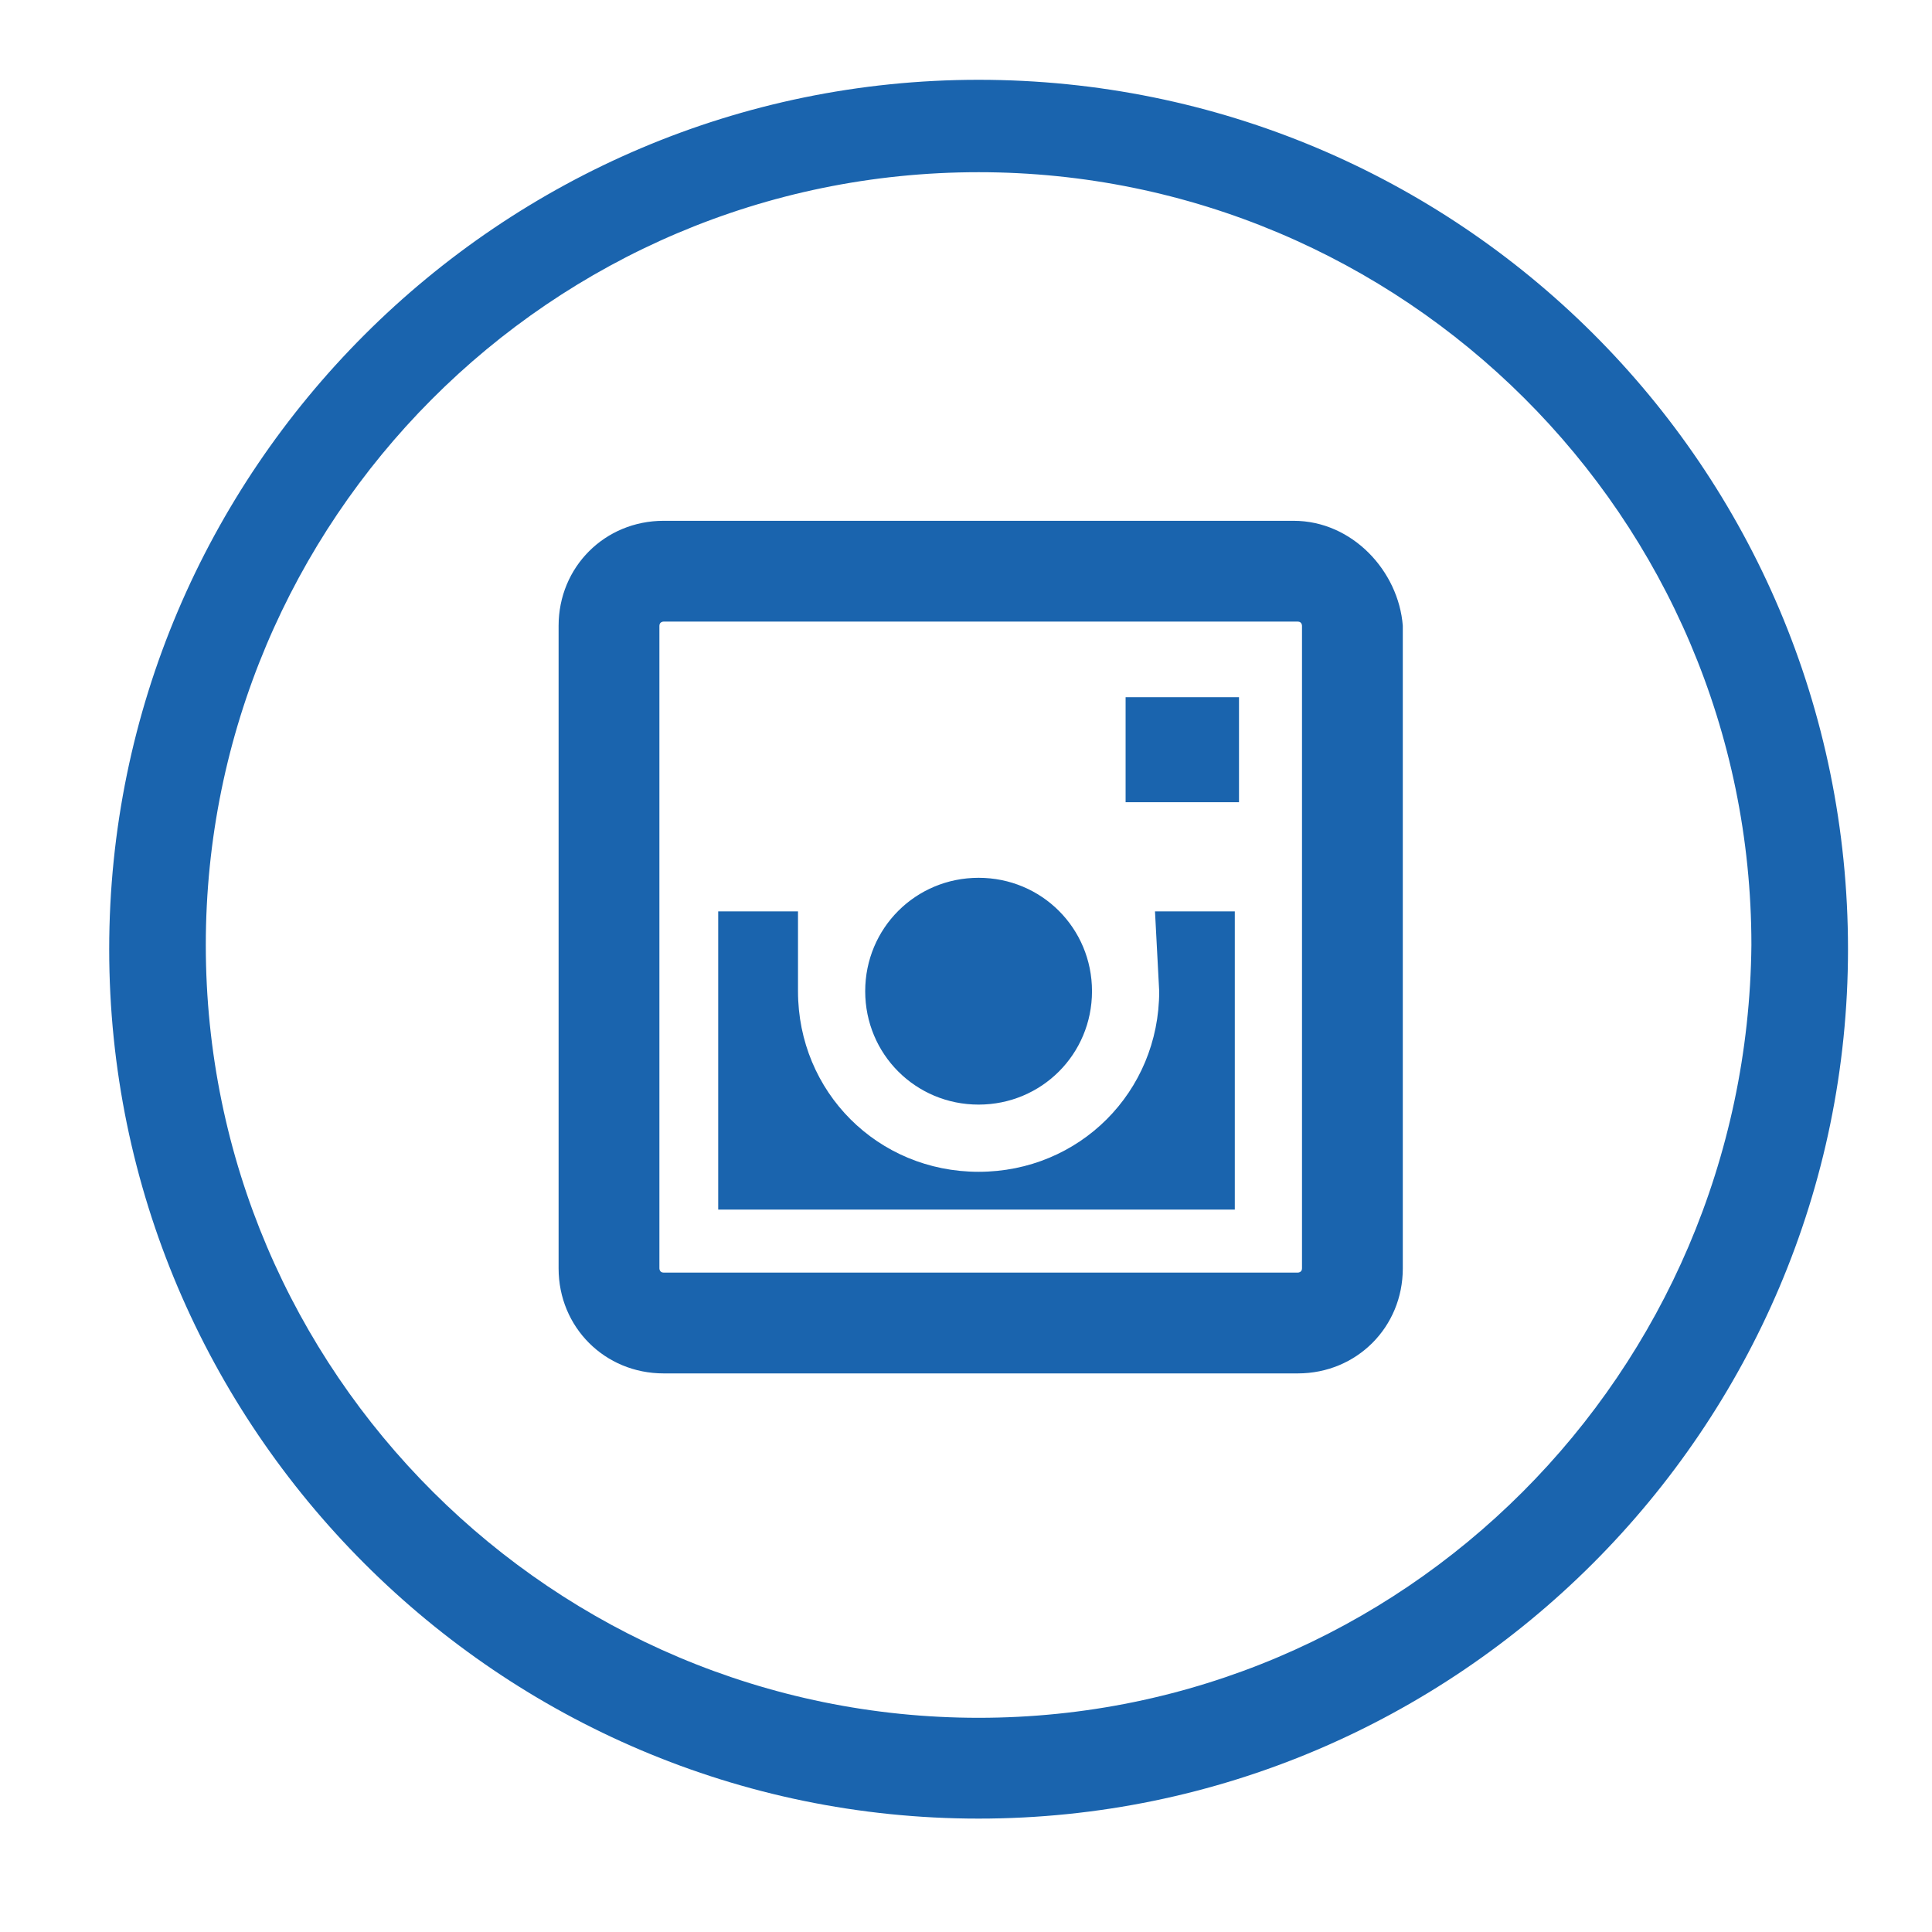 <?xml version="1.0" encoding="utf-8"?>
<!-- Generator: Adobe Illustrator 25.0.0, SVG Export Plug-In . SVG Version: 6.00 Build 0)  -->
<svg version="1.1" id="instagram_1_" xmlns="http://www.w3.org/2000/svg" xmlns:xlink="http://www.w3.org/1999/xlink" x="0px"
	 y="0px" viewBox="0 0 46 46" style="enable-background:new 0 0 46 46;" xml:space="preserve">
<style type="text/css">
	.st0{fill:#1A64AE;}
</style>
<g id="instagram">
	<g>
		<path class="st0" d="M23.3,1.9c-11.4,0-20.7,9.3-20.7,20.7c0,11.4,9.3,20.7,20.7,20.7C34.7,43.3,44,34,44,22.6
			C44,11.1,34.7,1.9,23.3,1.9z M23.3,40.9c-10.1,0-18.4-8.2-18.4-18.4c0-10.1,8.2-18.4,18.4-18.4c10.1,0,18.4,8.2,18.4,18.4
			C41.6,32.7,33.4,40.9,23.3,40.9z M30.8,12.4H15.8c-1.4,0-2.5,1.1-2.5,2.5v15.3c0,1.4,1.1,2.5,2.5,2.5h15.1c1.4,0,2.5-1.1,2.5-2.5
			V14.9C33.3,13.6,32.2,12.4,30.8,12.4z M31,30.2c0,0.1-0.1,0.1-0.1,0.1H15.8c-0.1,0-0.1-0.1-0.1-0.1V14.9c0-0.1,0.1-0.1,0.1-0.1
			h15.1c0.1,0,0.1,0.1,0.1,0.1V30.2z M26.8,19.1h2.7v-2.5h-2.7V19.1z M23.3,26.3c1.5,0,2.7-1.2,2.7-2.7c0-1.5-1.2-2.7-2.7-2.7
			c-1.5,0-2.7,1.2-2.7,2.7C20.6,25.1,21.8,26.3,23.3,26.3z M27.6,23.6c0,2.4-1.9,4.3-4.3,4.3c-2.4,0-4.3-1.9-4.3-4.3l0-1.9h-1.9v7.1
			h12.3v-7.1h-1.9L27.6,23.6z"/>
	</g>
</g>
</svg>
